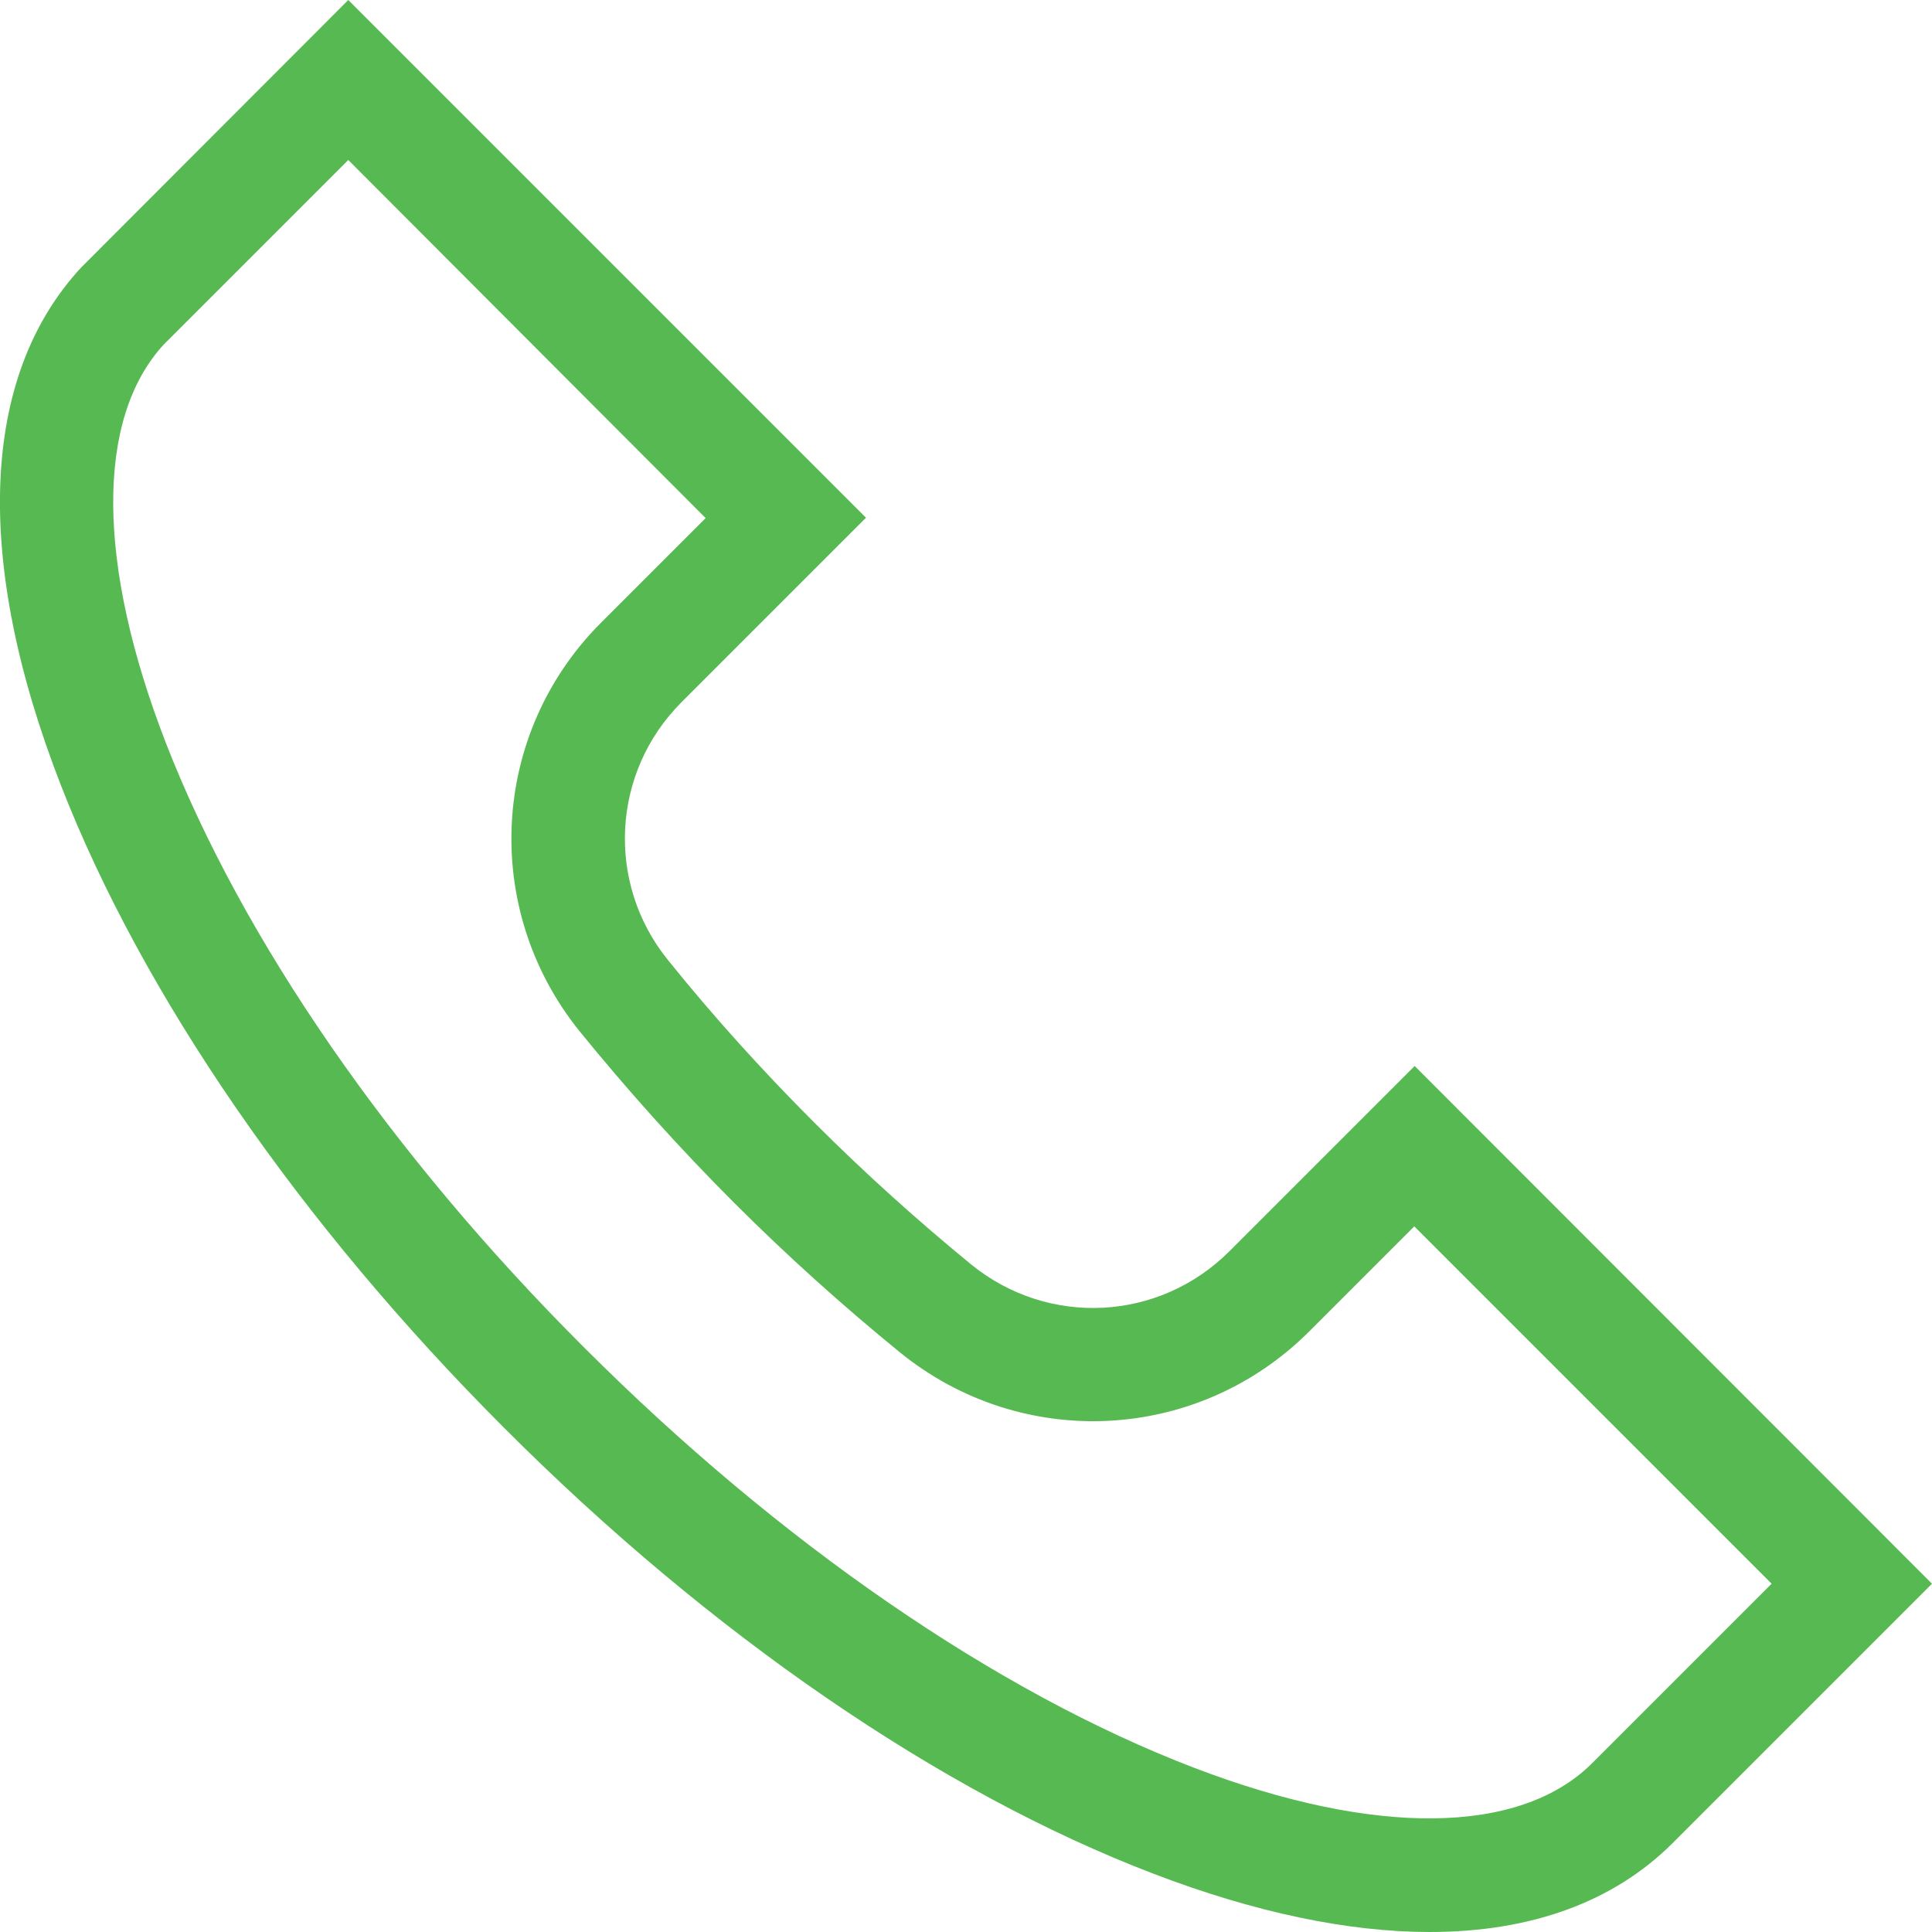 <?xml version="1.0" encoding="utf-8"?>
<!-- Generator: Adobe Illustrator 27.6.1, SVG Export Plug-In . SVG Version: 6.00 Build 0)  -->
<svg version="1.1" id="Layer_1" xmlns="http://www.w3.org/2000/svg" xmlns:xlink="http://www.w3.org/1999/xlink" x="0px" y="0px"
	 viewBox="0 0 512 512" style="enable-background:new 0 0 512 512;" xml:space="preserve">
<style type="text/css">
	.st0{fill:#57B952;}
</style>
<g>
	<path class="st0" d="M378.9,512c-21.5,0-46.2-5.1-73.1-15.4c-56.4-21.5-117.6-63.5-172.2-118.2c-54-54-95.8-114.6-117.5-170.4
		C-7.1,148.4-5.2,99.7,21.5,70.9l0.4-0.4L92.3,0l137.2,137.2l-48.9,48.9c-18.5,18.5-20.1,47.9-3.6,68.3c11.9,14.8,25,29.3,38.8,43.1
		c13.4,13.4,27.4,26,41.7,37.7c20.4,16.5,49.7,15,68.3-3.6l49.1-49.1L512,419.7l-68.9,68.9C427.5,504.1,405.6,512,378.9,512
		L378.9,512z M43.3,91.4c-18,19.7-17.7,58.2,0.7,105.6c20.3,52.1,59.6,109,110.8,160.1c51.8,51.8,109.2,91.3,161.7,111.4
		c47.9,18.3,86.3,17.8,105.4-1.2l47.6-47.6l-94.7-94.7L347,352.8c-29.5,29.5-76.1,31.9-108.5,5.6c-15.1-12.3-29.9-25.6-44-39.7
		c-14.6-14.6-28.3-29.9-40.9-45.4c-26.1-32.4-23.7-78.9,5.7-108.3l27.7-27.7L92.3,42.4L43.3,91.4z"/>
</g>
</svg>
